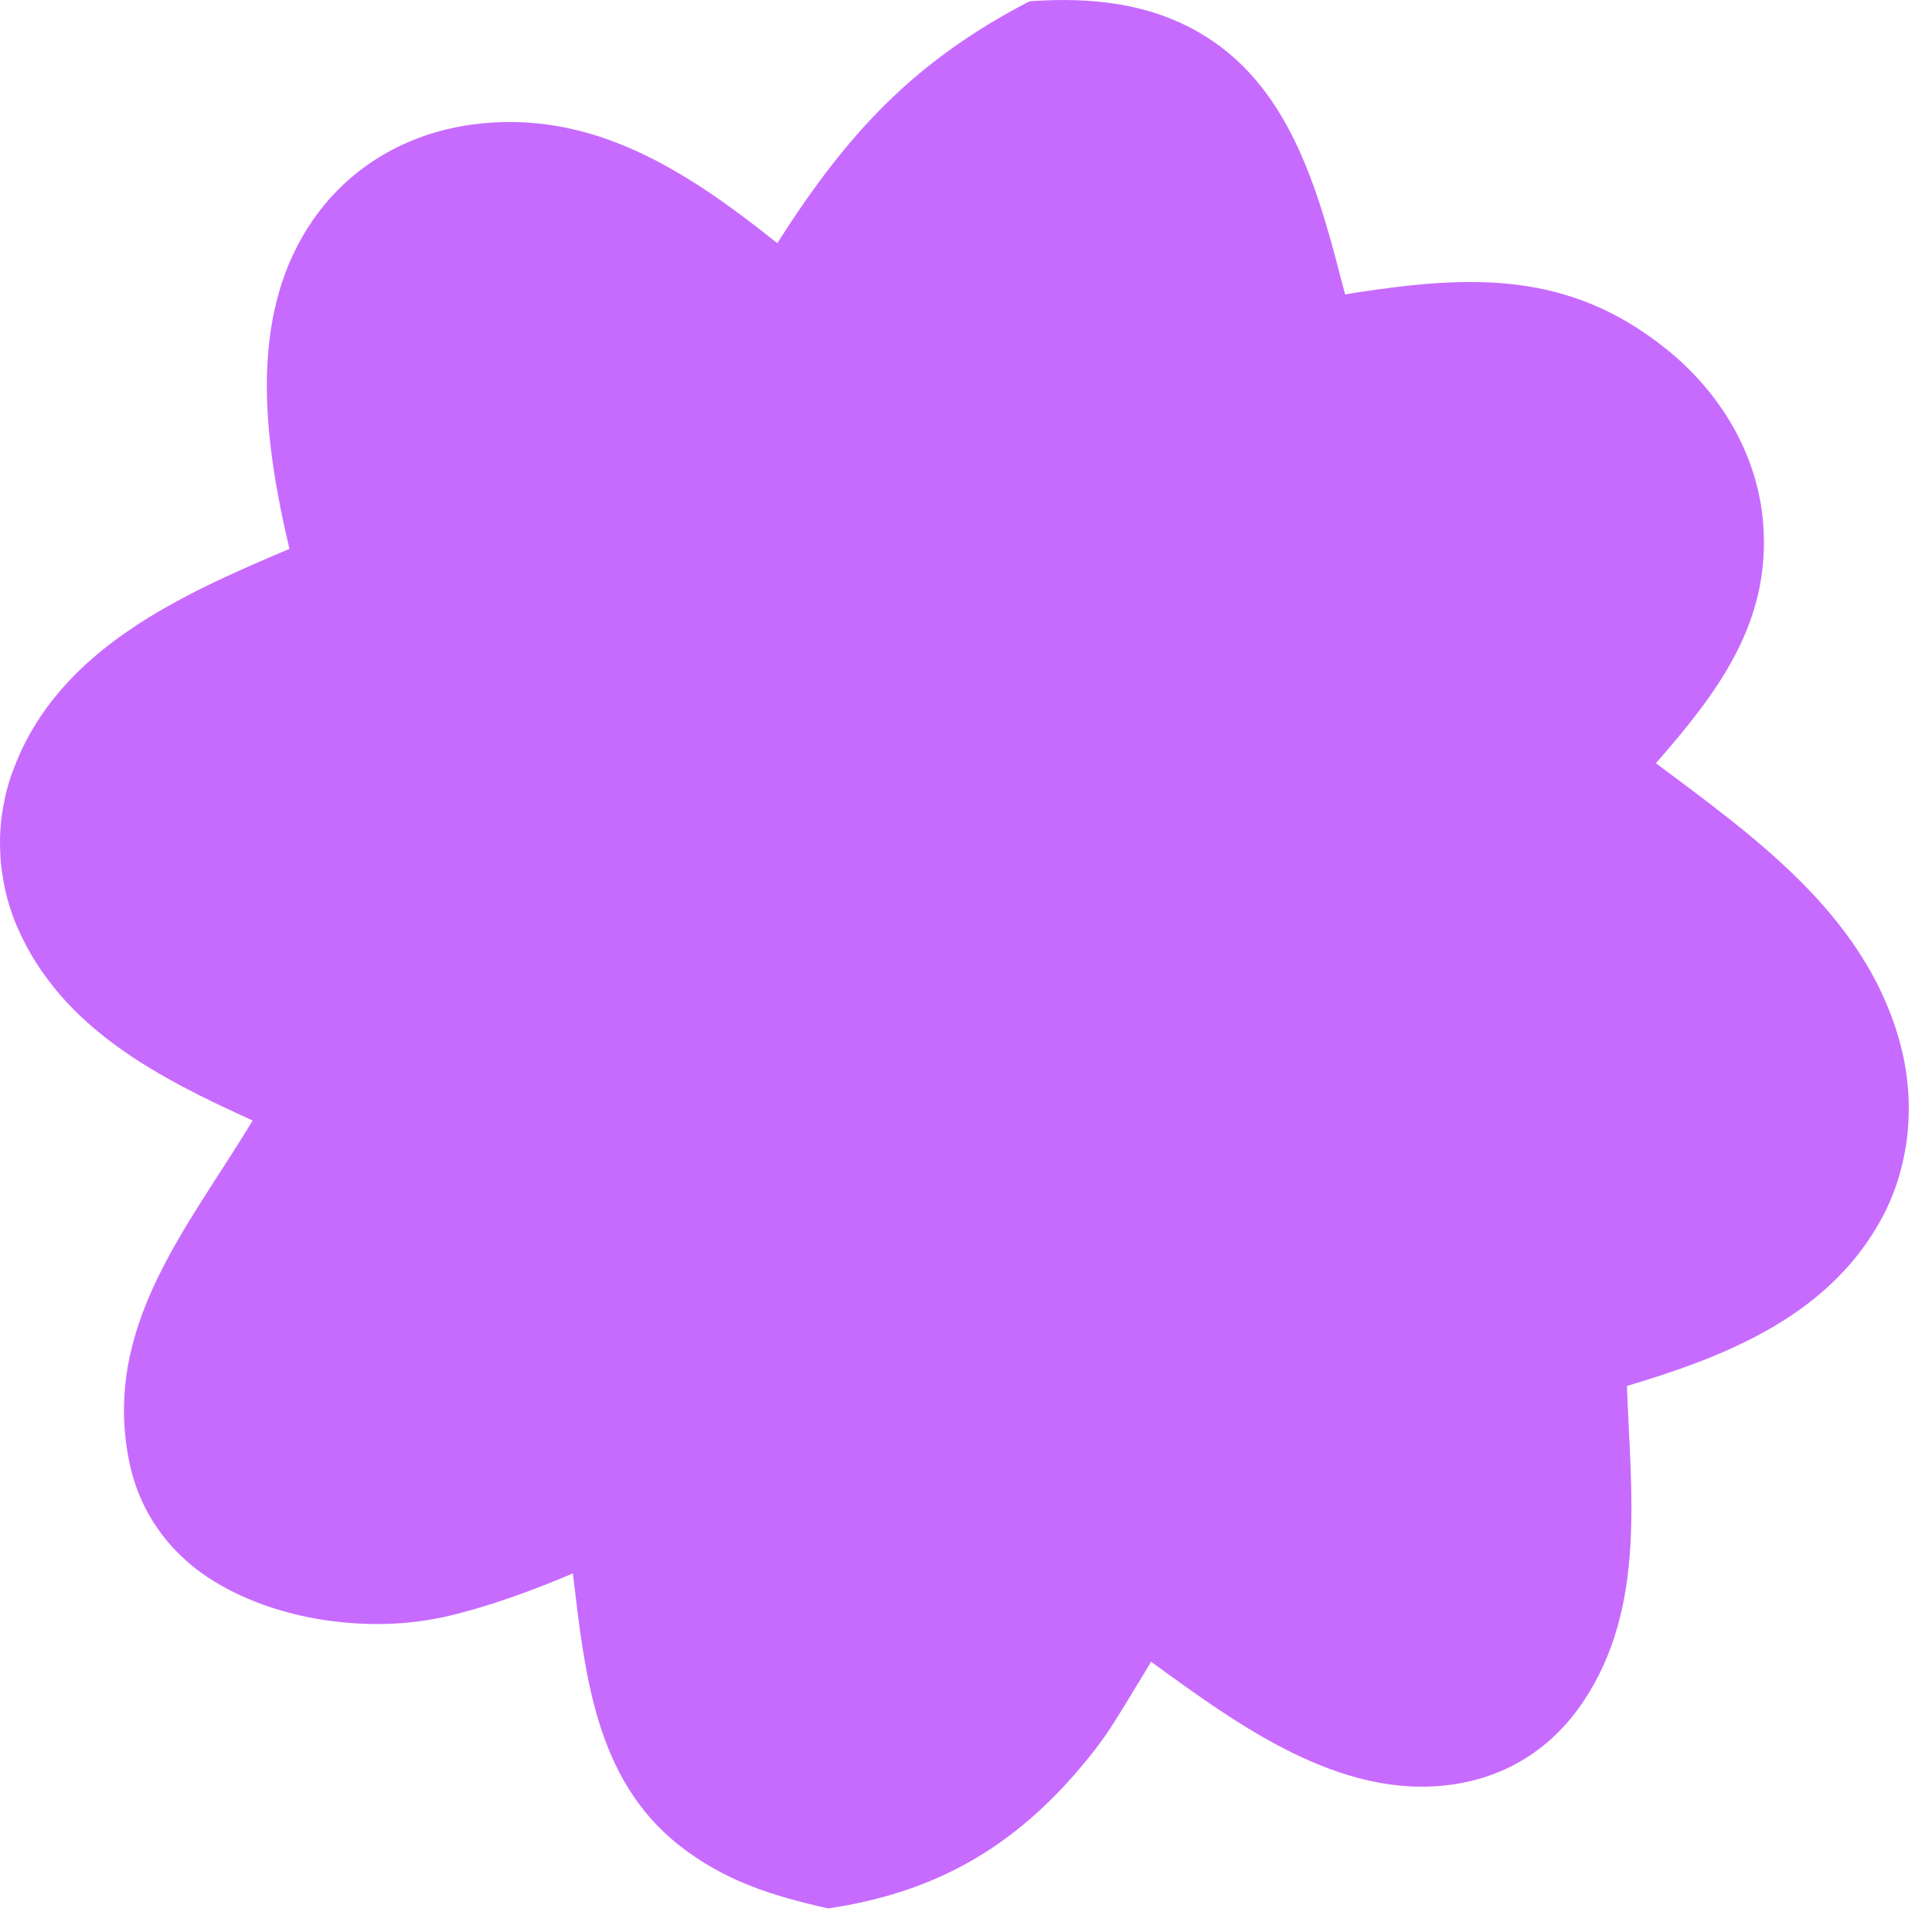 <svg width="81" height="81" viewBox="0 0 81 81" fill="none" xmlns="http://www.w3.org/2000/svg">
<path d="M43.177 0.052C45.748 -0.129 48.289 0.122 50.533 1.519C54.25 3.831 55.357 8.355 56.395 12.346C56.554 12.316 56.702 12.296 56.86 12.266C61.675 11.532 65.738 11.361 69.791 14.578C72.075 16.387 73.696 19.001 73.924 21.977C74.24 26.149 71.976 29.074 69.425 31.999C73.538 35.075 78.096 38.292 79.608 43.54C80.36 46.133 80.113 48.978 78.758 51.321C76.504 55.241 72.273 56.9 68.21 58.106C68.368 62.59 69.02 67.355 66.41 71.296C65.095 73.286 63.177 74.502 60.844 74.824C56.168 75.468 51.848 72.281 48.259 69.667C48.17 69.818 48.081 69.969 47.992 70.119L47.537 70.863C47.013 71.728 46.499 72.602 45.876 73.397C42.871 77.237 39.47 79.308 34.725 80.011C32.421 79.499 30.375 78.865 28.476 77.367C24.937 74.573 24.522 70.15 24.018 65.968C22.327 66.681 20.558 67.335 18.778 67.757C15.565 68.511 11.521 67.978 8.724 66.138C7.023 65.013 5.837 63.334 5.422 61.303C4.255 55.613 7.893 51.461 10.592 46.978C6.677 45.199 2.594 43.128 0.745 38.916C0.627 38.654 0.528 38.383 0.439 38.111C0.35 37.84 0.271 37.559 0.211 37.277C0.152 36.995 0.103 36.714 0.063 36.422C0.024 36.131 0.014 35.849 0.004 35.558C-0.006 35.266 0.004 34.985 0.024 34.693C0.043 34.402 0.083 34.12 0.132 33.839C0.182 33.557 0.241 33.276 0.32 32.995C0.399 32.713 0.488 32.442 0.597 32.17C2.505 27.184 7.626 24.922 12.134 23.012C12.065 22.71 11.996 22.409 11.927 22.107C11.007 17.865 10.513 12.979 13.123 9.22C14.695 6.958 17.058 5.611 19.737 5.229C24.799 4.525 28.813 7.179 32.589 10.195C35.516 5.591 38.323 2.565 43.148 0.062L43.177 0.052Z" fill="#C76BFE"/>
</svg>
